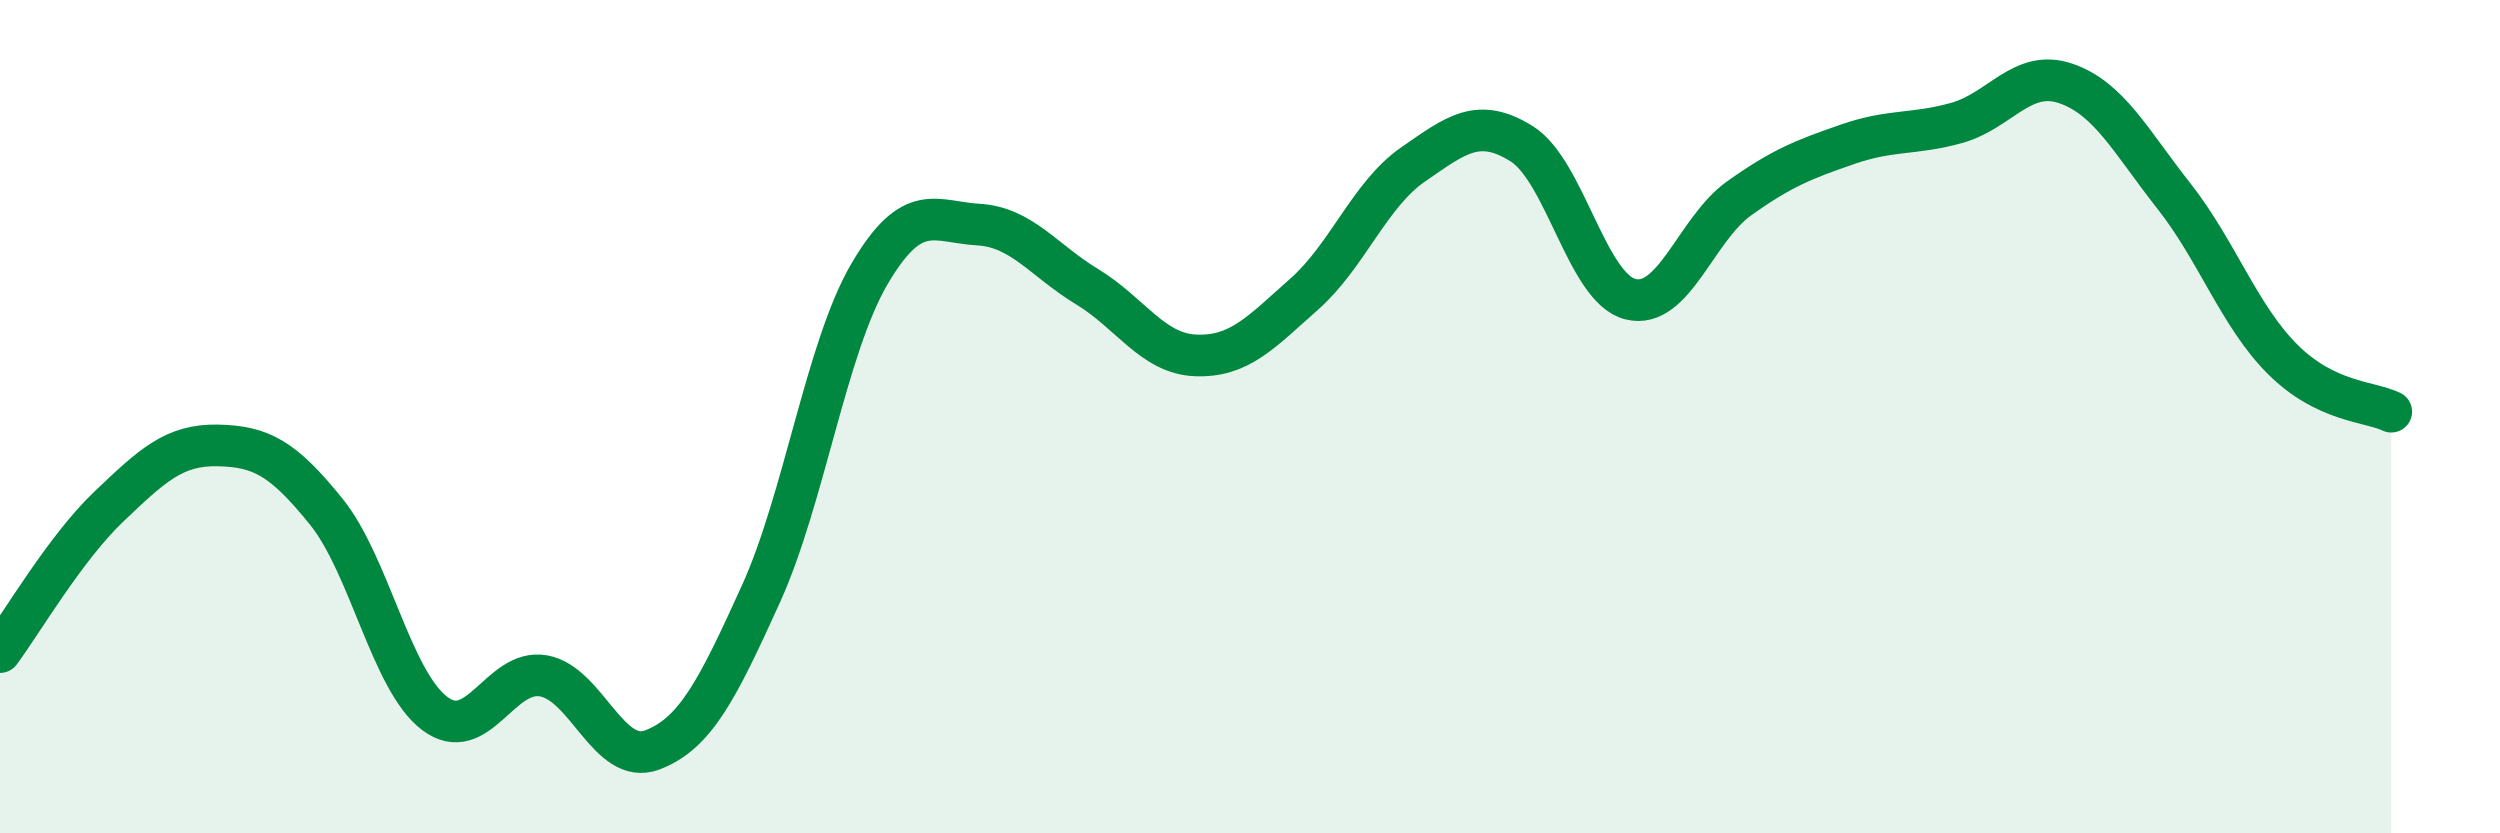 
    <svg width="60" height="20" viewBox="0 0 60 20" xmlns="http://www.w3.org/2000/svg">
      <path
        d="M 0,15.65 C 0.52,14.95 1.57,13.15 2.61,12.16 C 3.65,11.17 4.18,10.67 5.22,10.69 C 6.26,10.71 6.79,10.99 7.83,12.28 C 8.87,13.57 9.39,16.33 10.43,17.12 C 11.47,17.91 12,16.04 13.04,16.22 C 14.08,16.4 14.61,18.39 15.65,18 C 16.69,17.61 17.22,16.55 18.26,14.26 C 19.3,11.97 19.83,8.34 20.87,6.57 C 21.91,4.8 22.44,5.33 23.48,5.39 C 24.52,5.45 25.05,6.25 26.09,6.88 C 27.13,7.51 27.66,8.49 28.7,8.53 C 29.74,8.57 30.26,7.98 31.3,7.06 C 32.34,6.14 32.87,4.67 33.91,3.95 C 34.95,3.23 35.48,2.8 36.52,3.45 C 37.56,4.1 38.09,6.92 39.13,7.18 C 40.17,7.44 40.7,5.5 41.74,4.76 C 42.78,4.02 43.31,3.82 44.35,3.46 C 45.39,3.1 45.92,3.24 46.96,2.95 C 48,2.66 48.53,1.65 49.57,2 C 50.61,2.35 51.13,3.38 52.17,4.7 C 53.21,6.02 53.74,7.58 54.78,8.62 C 55.82,9.66 56.87,9.63 57.39,9.88L57.39 20L0 20Z"
        fill="#008740"
        opacity="0.1"
        stroke-linecap="round"
        stroke-linejoin="round"
      />
      <path
        d="M 0,15.65 C 0.52,14.95 1.57,13.15 2.61,12.16 C 3.65,11.17 4.18,10.67 5.22,10.69 C 6.26,10.71 6.79,10.99 7.83,12.28 C 8.87,13.57 9.39,16.33 10.43,17.12 C 11.47,17.91 12,16.04 13.04,16.22 C 14.08,16.4 14.61,18.39 15.65,18 C 16.69,17.61 17.22,16.55 18.26,14.26 C 19.3,11.97 19.83,8.34 20.87,6.57 C 21.91,4.8 22.44,5.33 23.48,5.39 C 24.52,5.45 25.05,6.25 26.09,6.88 C 27.13,7.51 27.66,8.49 28.7,8.53 C 29.74,8.57 30.26,7.98 31.3,7.06 C 32.34,6.14 32.87,4.67 33.91,3.95 C 34.95,3.23 35.48,2.8 36.52,3.45 C 37.56,4.1 38.09,6.92 39.13,7.18 C 40.17,7.44 40.7,5.5 41.74,4.76 C 42.78,4.02 43.31,3.82 44.35,3.46 C 45.39,3.1 45.92,3.24 46.96,2.95 C 48,2.66 48.53,1.65 49.57,2 C 50.61,2.35 51.13,3.38 52.17,4.7 C 53.21,6.02 53.74,7.58 54.78,8.62 C 55.82,9.66 56.87,9.63 57.39,9.88"
        stroke="#008740"
        stroke-width="1"
        fill="none"
        stroke-linecap="round"
        stroke-linejoin="round"
      />
    </svg>
  